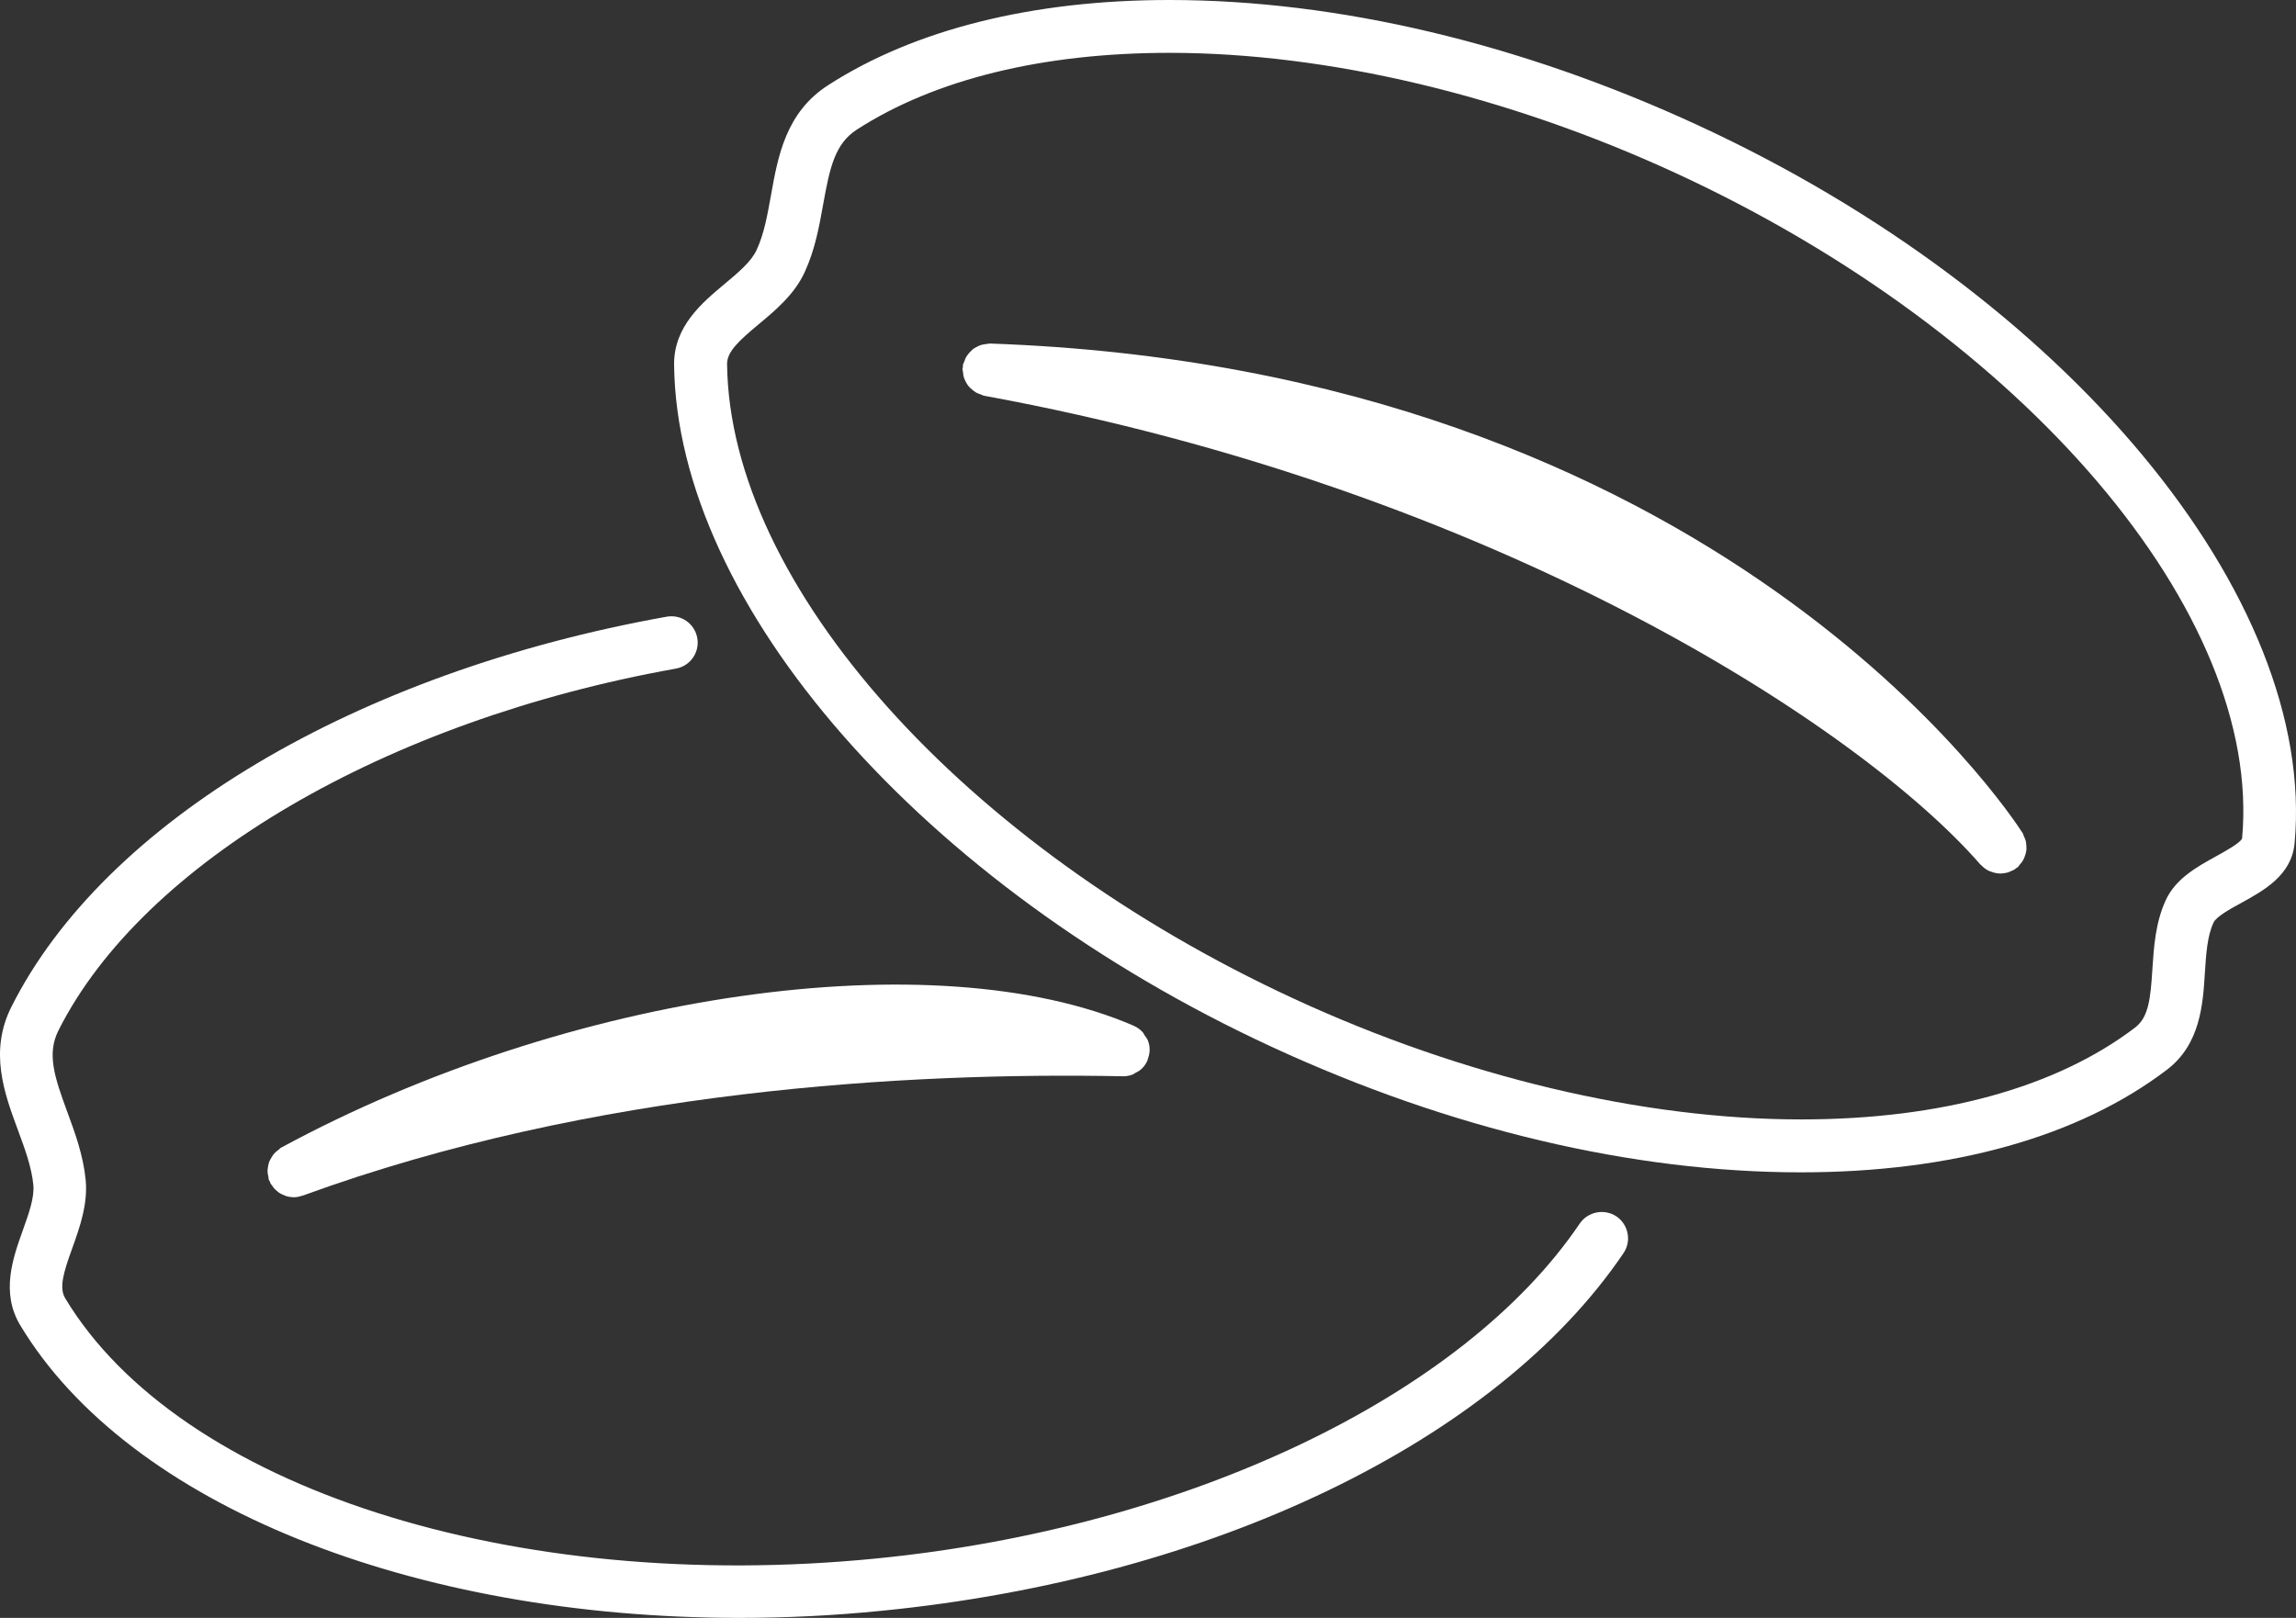 <?xml version="1.0" encoding="UTF-8"?>
<!DOCTYPE svg PUBLIC "-//W3C//DTD SVG 1.1//EN" "http://www.w3.org/Graphics/SVG/1.1/DTD/svg11.dtd">
<svg version="1.1" xmlns="http://www.w3.org/2000/svg" xmlns:xlink="http://www.w3.org/1999/xlink" x="0" y="0" width="169.542" height="119.485" viewBox="0, 0, 169.542, 119.485">
  <rect x="0" y="0" width="169.542" height="119.485" fill="#333333" stroke="none"/>
  <g id="Layer_1" transform="translate(7.087, -514.063)">
    <g id="Layer_1">
      <path d="M109.561,604.43 C100.929,617.191 80.542,626.895 57.62,629.161 C30.791,631.822 6.15,623.921 -2.268,609.951 C-2.747,609.16 -2.39,608.012 -1.743,606.225 C-1.203,604.711 -0.587,603 -0.762,601.183 C-0.945,599.38 -1.538,597.753 -2.116,596.186 C-3.082,593.563 -3.637,591.867 -2.762,590.148 C3.481,577.76 21.374,567.273 42.828,563.44 C43.885,563.25 44.592,562.238 44.402,561.181 C44.212,560.124 43.216,559.417 42.144,559.607 C19.185,563.714 0.645,574.748 -6.231,588.391 C-7.911,591.706 -6.771,594.802 -5.759,597.531 C-5.242,598.931 -4.755,600.254 -4.626,601.562 C-4.535,602.497 -4.953,603.668 -5.394,604.9 C-6.132,606.961 -7.052,609.524 -5.584,611.95 C2.431,625.251 23.443,633.548 47.505,633.548 C50.958,633.548 54.471,633.381 58.015,633.023 C82.41,630.612 103.399,620.491 112.8,606.605 C113.401,605.715 113.165,604.506 112.276,603.898 C111.378,603.305 110.169,603.54 109.561,604.43 z" fill="#FFFFFF"/>
      <path d="M77.666,590.886 C77.613,590.757 77.522,590.651 77.438,590.529 C77.377,590.438 77.339,590.331 77.256,590.255 C77.081,590.073 76.868,589.92 76.632,589.822 L76.624,589.814 C61.932,583.472 34.875,587.342 13.672,598.818 C13.596,598.856 13.55,598.932 13.482,598.978 C13.376,599.054 13.277,599.13 13.185,599.229 C13.102,599.32 13.033,599.419 12.973,599.525 C12.904,599.632 12.843,599.738 12.798,599.852 C12.752,599.966 12.729,600.08 12.706,600.21 C12.684,600.331 12.668,600.453 12.668,600.575 C12.668,600.704 12.699,600.826 12.729,600.955 C12.744,601.039 12.737,601.122 12.767,601.198 C12.79,601.252 12.828,601.297 12.851,601.35 C12.866,601.388 12.866,601.426 12.889,601.464 C12.919,601.518 12.965,601.563 13.003,601.617 C13.049,601.677 13.094,601.746 13.14,601.807 C13.216,601.898 13.3,601.966 13.391,602.042 C13.444,602.088 13.497,602.134 13.558,602.172 C13.665,602.24 13.771,602.286 13.885,602.331 C13.938,602.354 13.999,602.385 14.052,602.4 C14.227,602.453 14.402,602.476 14.585,602.483 L14.6,602.483 C14.798,602.483 14.995,602.445 15.193,602.377 C15.216,602.369 15.246,602.369 15.269,602.362 C36.737,594.521 60.054,593.236 75.819,593.548 L75.827,593.548 C76.093,593.556 76.351,593.502 76.587,593.404 C76.633,593.388 76.663,593.35 76.701,593.327 C76.884,593.236 77.059,593.145 77.203,593.008 C77.393,592.833 77.538,592.62 77.644,592.384 C77.652,592.362 77.652,592.331 77.659,592.308 C77.735,592.103 77.796,591.883 77.804,591.647 L77.804,591.632 C77.811,591.381 77.766,591.122 77.667,590.886 z" fill="#FFFFFF"/>
      <path d="M118.29,523.31 C105.18,517.257 91.681,514.063 79.255,514.063 C69.156,514.063 60.448,516.238 54.067,520.352 C50.941,522.36 50.356,525.607 49.846,528.474 C49.58,529.942 49.337,531.334 48.782,532.527 C48.386,533.387 47.436,534.185 46.424,535.029 C44.751,536.429 42.66,538.17 42.69,541.007 C42.896,558.764 61.063,579.487 86.865,591.396 C99.976,597.45 113.474,600.643 125.901,600.643 C137.065,600.643 146.411,598.02 152.921,593.069 C155.392,591.183 155.582,588.255 155.727,585.898 C155.818,584.506 155.902,583.191 156.366,582.195 C156.571,581.753 157.636,581.168 158.419,580.742 C160.077,579.829 162.13,578.704 162.351,576.346 C164.024,558.164 145.491,535.859 118.288,523.311 z M158.475,575.974 C158.383,576.301 157.144,576.977 156.551,577.304 C155.159,578.073 153.577,578.939 152.84,580.537 C152.072,582.202 151.957,584.02 151.851,585.632 C151.714,587.807 151.577,589.183 150.573,589.951 C144.748,594.385 136.216,596.735 125.911,596.735 C114.215,596.735 100.937,593.579 88.511,587.845 C64.024,576.544 46.791,557.258 46.602,540.954 C46.594,540.034 47.476,539.228 48.936,538.011 C50.176,536.977 51.575,535.813 52.336,534.155 C53.096,532.505 53.4,530.809 53.697,529.159 C54.191,526.406 54.572,524.672 56.191,523.63 C61.94,519.919 69.918,517.965 79.271,517.965 C90.967,517.965 104.244,521.121 116.671,526.855 C142.414,538.733 159.995,559.388 158.475,575.973 z" fill="#FFFFFF"/>
      <path d="M142.536,576.924 C142.559,576.794 142.551,576.673 142.544,576.543 C142.536,576.422 142.528,576.308 142.506,576.194 C142.475,576.064 142.422,575.943 142.361,575.821 C142.323,575.745 142.323,575.669 142.277,575.6 C141.388,574.201 119.798,541.311 65.993,539.433 C65.91,539.433 65.834,539.463 65.75,539.471 C65.613,539.486 65.484,539.501 65.362,539.539 C65.256,539.569 65.165,539.615 65.066,539.668 C64.936,539.729 64.815,539.798 64.708,539.896 C64.632,539.965 64.564,540.033 64.495,540.109 C64.404,540.216 64.313,540.322 64.244,540.452 C64.184,540.558 64.153,540.664 64.115,540.779 C64.085,540.862 64.031,540.931 64.016,541.022 C64.009,541.075 64.024,541.121 64.016,541.166 C64.009,541.212 63.986,541.258 63.986,541.303 C63.986,541.387 64.016,541.463 64.024,541.547 C64.039,541.676 64.047,541.805 64.085,541.927 C64.123,542.049 64.176,542.155 64.229,542.262 C64.29,542.376 64.343,542.474 64.427,542.573 C64.503,542.672 64.594,542.748 64.693,542.832 C64.792,542.916 64.883,542.984 64.99,543.052 C65.104,543.113 65.218,543.159 65.347,543.197 C65.423,543.22 65.492,543.273 65.575,543.288 C103.515,550.239 130.367,567.806 139.159,577.92 C139.174,577.943 139.197,577.943 139.212,577.958 C139.38,578.141 139.577,578.285 139.79,578.384 C139.836,578.407 139.874,578.414 139.919,578.43 C140.14,578.513 140.368,578.574 140.604,578.574 C140.611,578.574 140.619,578.582 140.627,578.582 C140.642,578.582 140.657,578.574 140.672,578.574 C140.862,578.566 141.045,578.536 141.235,578.475 C141.304,578.452 141.364,578.414 141.44,578.384 C141.516,578.346 141.608,578.323 141.684,578.27 C141.722,578.247 141.737,578.209 141.775,578.186 C141.821,578.156 141.874,578.141 141.912,578.103 C141.98,578.042 142.011,577.966 142.072,577.897 C142.155,577.806 142.231,577.715 142.292,577.608 C142.361,577.494 142.406,577.38 142.444,577.258 C142.482,577.152 142.513,577.045 142.535,576.924 z" fill="#FFFFFF"/>
    </g>
  </g>
</svg>
